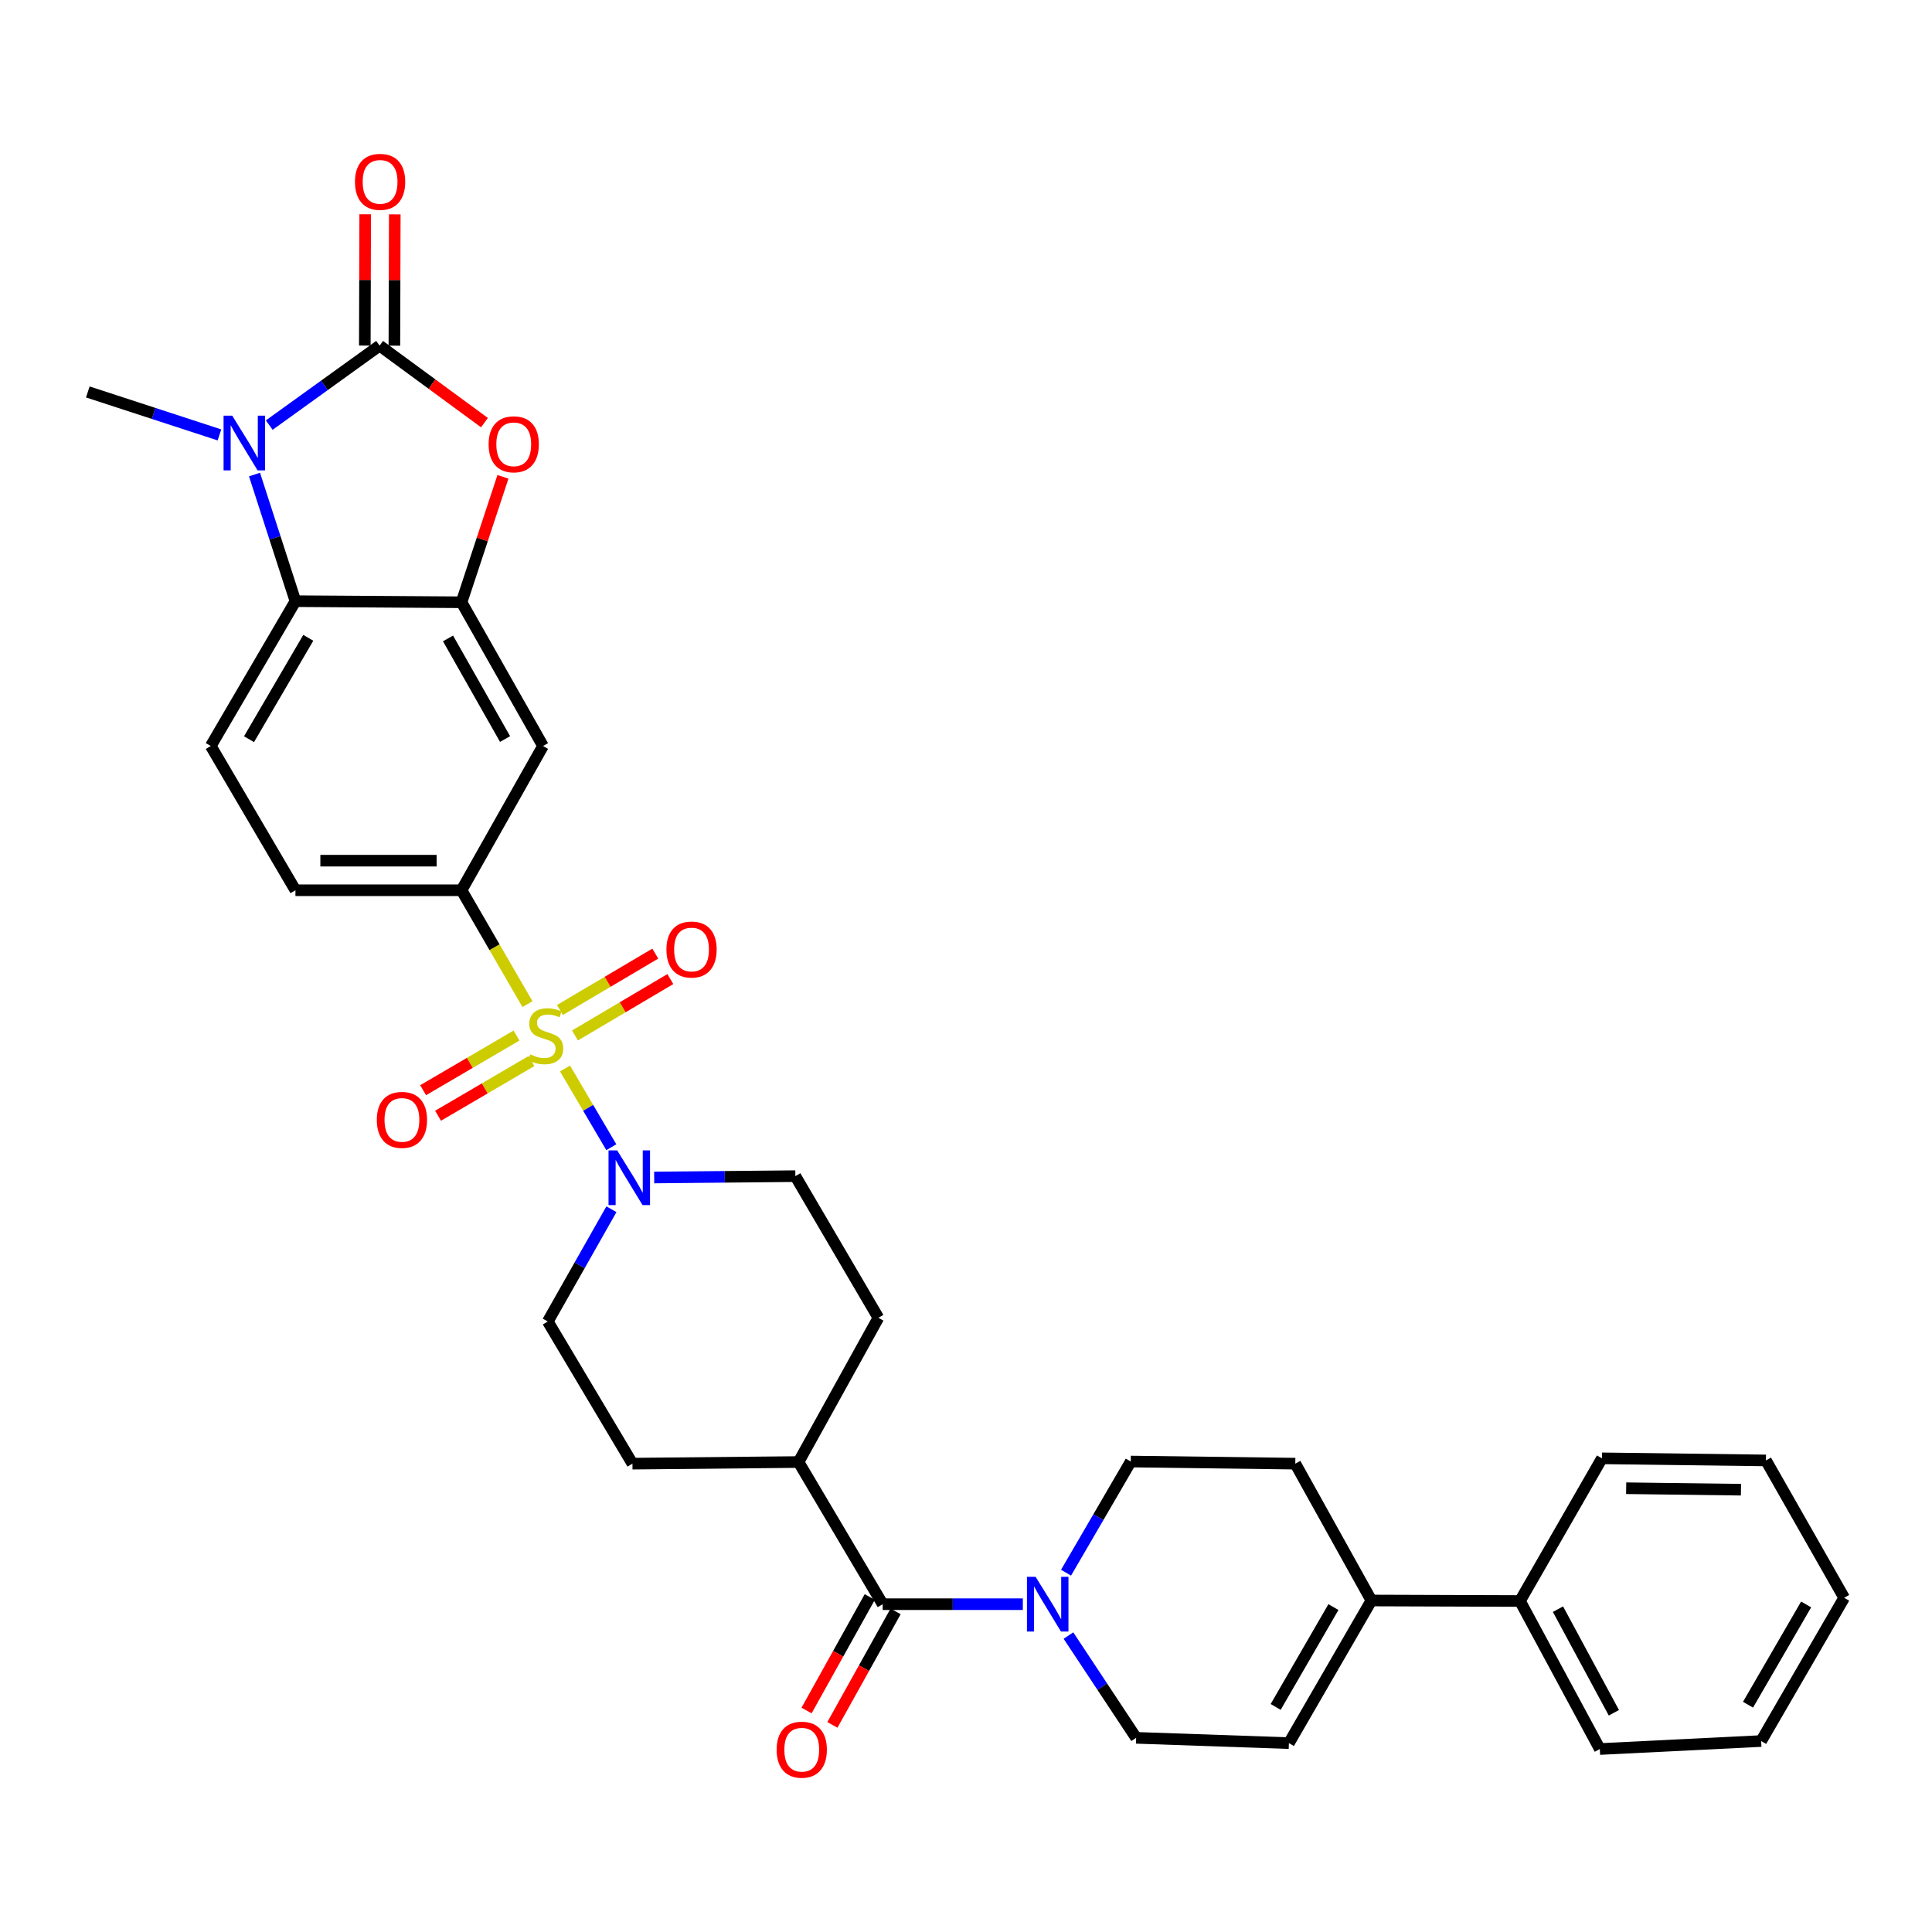 <?xml version='1.0' encoding='iso-8859-1'?>
<svg version='1.1' baseProfile='full'
              xmlns='http://www.w3.org/2000/svg'
                      xmlns:rdkit='http://www.rdkit.org/xml'
                      xmlns:xlink='http://www.w3.org/1999/xlink'
                  xml:space='preserve'
width='1000px' height='1000px' viewBox='0 0 1000 1000'>
<!-- END OF HEADER -->
<rect style='opacity:1.0;fill:#FFFFFF;stroke:none' width='1000' height='1000' x='0' y='0'> </rect>
<path class='bond-4' d='M 292.451,553.039 L 304.436,573.418' style='fill:none;fill-rule:evenodd;stroke:#CCCC00;stroke-width:6px;stroke-linecap:butt;stroke-linejoin:miter;stroke-opacity:1' />
<path class='bond-4' d='M 304.436,573.418 L 316.421,593.798' style='fill:none;fill-rule:evenodd;stroke:#0000FF;stroke-width:6px;stroke-linecap:butt;stroke-linejoin:miter;stroke-opacity:1' />
<path class='bond-6' d='M 273.012,519.732 L 255.95,490.263' style='fill:none;fill-rule:evenodd;stroke:#CCCC00;stroke-width:6px;stroke-linecap:butt;stroke-linejoin:miter;stroke-opacity:1' />
<path class='bond-6' d='M 255.95,490.263 L 238.888,460.794' style='fill:none;fill-rule:evenodd;stroke:#000000;stroke-width:6px;stroke-linecap:butt;stroke-linejoin:miter;stroke-opacity:1' />
<path class='bond-12' d='M 297.613,535.95 L 322.292,521.358' style='fill:none;fill-rule:evenodd;stroke:#CCCC00;stroke-width:6px;stroke-linecap:butt;stroke-linejoin:miter;stroke-opacity:1' />
<path class='bond-12' d='M 322.292,521.358 L 346.971,506.767' style='fill:none;fill-rule:evenodd;stroke:#FF0000;stroke-width:6px;stroke-linecap:butt;stroke-linejoin:miter;stroke-opacity:1' />
<path class='bond-12' d='M 289.821,522.771 L 314.5,508.179' style='fill:none;fill-rule:evenodd;stroke:#CCCC00;stroke-width:6px;stroke-linecap:butt;stroke-linejoin:miter;stroke-opacity:1' />
<path class='bond-12' d='M 314.5,508.179 L 339.179,493.588' style='fill:none;fill-rule:evenodd;stroke:#FF0000;stroke-width:6px;stroke-linecap:butt;stroke-linejoin:miter;stroke-opacity:1' />
<path class='bond-13' d='M 267.343,535.994 L 243.172,550.141' style='fill:none;fill-rule:evenodd;stroke:#CCCC00;stroke-width:6px;stroke-linecap:butt;stroke-linejoin:miter;stroke-opacity:1' />
<path class='bond-13' d='M 243.172,550.141 L 219.001,564.287' style='fill:none;fill-rule:evenodd;stroke:#FF0000;stroke-width:6px;stroke-linecap:butt;stroke-linejoin:miter;stroke-opacity:1' />
<path class='bond-13' d='M 275.076,549.208 L 250.906,563.354' style='fill:none;fill-rule:evenodd;stroke:#CCCC00;stroke-width:6px;stroke-linecap:butt;stroke-linejoin:miter;stroke-opacity:1' />
<path class='bond-13' d='M 250.906,563.354 L 226.735,577.501' style='fill:none;fill-rule:evenodd;stroke:#FF0000;stroke-width:6px;stroke-linecap:butt;stroke-linejoin:miter;stroke-opacity:1' />
<path class='bond-0' d='M 196.479,178.894 L 223.618,198.825' style='fill:none;fill-rule:evenodd;stroke:#000000;stroke-width:6px;stroke-linecap:butt;stroke-linejoin:miter;stroke-opacity:1' />
<path class='bond-0' d='M 223.618,198.825 L 250.756,218.756' style='fill:none;fill-rule:evenodd;stroke:#FF0000;stroke-width:6px;stroke-linecap:butt;stroke-linejoin:miter;stroke-opacity:1' />
<path class='bond-15' d='M 204.134,178.917 L 204.236,144.932' style='fill:none;fill-rule:evenodd;stroke:#000000;stroke-width:6px;stroke-linecap:butt;stroke-linejoin:miter;stroke-opacity:1' />
<path class='bond-15' d='M 204.236,144.932 L 204.339,110.947' style='fill:none;fill-rule:evenodd;stroke:#FF0000;stroke-width:6px;stroke-linecap:butt;stroke-linejoin:miter;stroke-opacity:1' />
<path class='bond-15' d='M 188.824,178.871 L 188.926,144.886' style='fill:none;fill-rule:evenodd;stroke:#000000;stroke-width:6px;stroke-linecap:butt;stroke-linejoin:miter;stroke-opacity:1' />
<path class='bond-15' d='M 188.926,144.886 L 189.029,110.901' style='fill:none;fill-rule:evenodd;stroke:#FF0000;stroke-width:6px;stroke-linecap:butt;stroke-linejoin:miter;stroke-opacity:1' />
<path class='bond-35' d='M 196.479,178.894 L 167.919,199.461' style='fill:none;fill-rule:evenodd;stroke:#000000;stroke-width:6px;stroke-linecap:butt;stroke-linejoin:miter;stroke-opacity:1' />
<path class='bond-35' d='M 167.919,199.461 L 139.359,220.027' style='fill:none;fill-rule:evenodd;stroke:#0000FF;stroke-width:6px;stroke-linecap:butt;stroke-linejoin:miter;stroke-opacity:1' />
<path class='bond-1' d='M 131.734,245.625 L 142.328,278.395' style='fill:none;fill-rule:evenodd;stroke:#0000FF;stroke-width:6px;stroke-linecap:butt;stroke-linejoin:miter;stroke-opacity:1' />
<path class='bond-1' d='M 142.328,278.395 L 152.922,311.164' style='fill:none;fill-rule:evenodd;stroke:#000000;stroke-width:6px;stroke-linecap:butt;stroke-linejoin:miter;stroke-opacity:1' />
<path class='bond-27' d='M 113.591,225.113 L 79.523,213.992' style='fill:none;fill-rule:evenodd;stroke:#0000FF;stroke-width:6px;stroke-linecap:butt;stroke-linejoin:miter;stroke-opacity:1' />
<path class='bond-27' d='M 79.523,213.992 L 45.455,202.871' style='fill:none;fill-rule:evenodd;stroke:#000000;stroke-width:6px;stroke-linecap:butt;stroke-linejoin:miter;stroke-opacity:1' />
<path class='bond-2' d='M 260.326,246.8 L 249.607,279.267' style='fill:none;fill-rule:evenodd;stroke:#FF0000;stroke-width:6px;stroke-linecap:butt;stroke-linejoin:miter;stroke-opacity:1' />
<path class='bond-2' d='M 249.607,279.267 L 238.888,311.734' style='fill:none;fill-rule:evenodd;stroke:#000000;stroke-width:6px;stroke-linecap:butt;stroke-linejoin:miter;stroke-opacity:1' />
<path class='bond-3' d='M 238.888,311.734 L 281.067,386.132' style='fill:none;fill-rule:evenodd;stroke:#000000;stroke-width:6px;stroke-linecap:butt;stroke-linejoin:miter;stroke-opacity:1' />
<path class='bond-3' d='M 231.896,330.444 L 261.422,382.523' style='fill:none;fill-rule:evenodd;stroke:#000000;stroke-width:6px;stroke-linecap:butt;stroke-linejoin:miter;stroke-opacity:1' />
<path class='bond-34' d='M 238.888,311.734 L 152.922,311.164' style='fill:none;fill-rule:evenodd;stroke:#000000;stroke-width:6px;stroke-linecap:butt;stroke-linejoin:miter;stroke-opacity:1' />
<path class='bond-19' d='M 338.602,609.475 L 375.14,609.124' style='fill:none;fill-rule:evenodd;stroke:#0000FF;stroke-width:6px;stroke-linecap:butt;stroke-linejoin:miter;stroke-opacity:1' />
<path class='bond-19' d='M 375.14,609.124 L 411.678,608.773' style='fill:none;fill-rule:evenodd;stroke:#000000;stroke-width:6px;stroke-linecap:butt;stroke-linejoin:miter;stroke-opacity:1' />
<path class='bond-20' d='M 316.474,625.896 L 300.004,654.951' style='fill:none;fill-rule:evenodd;stroke:#0000FF;stroke-width:6px;stroke-linecap:butt;stroke-linejoin:miter;stroke-opacity:1' />
<path class='bond-20' d='M 300.004,654.951 L 283.534,684.005' style='fill:none;fill-rule:evenodd;stroke:#000000;stroke-width:6px;stroke-linecap:butt;stroke-linejoin:miter;stroke-opacity:1' />
<path class='bond-5' d='M 152.922,311.164 L 109.102,386.132' style='fill:none;fill-rule:evenodd;stroke:#000000;stroke-width:6px;stroke-linecap:butt;stroke-linejoin:miter;stroke-opacity:1' />
<path class='bond-5' d='M 159.567,330.135 L 128.892,382.613' style='fill:none;fill-rule:evenodd;stroke:#000000;stroke-width:6px;stroke-linecap:butt;stroke-linejoin:miter;stroke-opacity:1' />
<path class='bond-9' d='M 238.888,460.794 L 281.067,386.132' style='fill:none;fill-rule:evenodd;stroke:#000000;stroke-width:6px;stroke-linecap:butt;stroke-linejoin:miter;stroke-opacity:1' />
<path class='bond-18' d='M 238.888,460.794 L 152.922,460.794' style='fill:none;fill-rule:evenodd;stroke:#000000;stroke-width:6px;stroke-linecap:butt;stroke-linejoin:miter;stroke-opacity:1' />
<path class='bond-18' d='M 225.993,445.484 L 165.817,445.484' style='fill:none;fill-rule:evenodd;stroke:#000000;stroke-width:6px;stroke-linecap:butt;stroke-linejoin:miter;stroke-opacity:1' />
<path class='bond-7' d='M 456.877,830.326 L 413.32,756.744' style='fill:none;fill-rule:evenodd;stroke:#000000;stroke-width:6px;stroke-linecap:butt;stroke-linejoin:miter;stroke-opacity:1' />
<path class='bond-8' d='M 456.877,830.326 L 493.146,830.326' style='fill:none;fill-rule:evenodd;stroke:#000000;stroke-width:6px;stroke-linecap:butt;stroke-linejoin:miter;stroke-opacity:1' />
<path class='bond-8' d='M 493.146,830.326 L 529.414,830.326' style='fill:none;fill-rule:evenodd;stroke:#0000FF;stroke-width:6px;stroke-linecap:butt;stroke-linejoin:miter;stroke-opacity:1' />
<path class='bond-22' d='M 450.189,826.602 L 433.83,855.981' style='fill:none;fill-rule:evenodd;stroke:#000000;stroke-width:6px;stroke-linecap:butt;stroke-linejoin:miter;stroke-opacity:1' />
<path class='bond-22' d='M 433.83,855.981 L 417.471,885.361' style='fill:none;fill-rule:evenodd;stroke:#FF0000;stroke-width:6px;stroke-linecap:butt;stroke-linejoin:miter;stroke-opacity:1' />
<path class='bond-22' d='M 463.565,834.05 L 447.206,863.429' style='fill:none;fill-rule:evenodd;stroke:#000000;stroke-width:6px;stroke-linecap:butt;stroke-linejoin:miter;stroke-opacity:1' />
<path class='bond-22' d='M 447.206,863.429 L 430.847,892.809' style='fill:none;fill-rule:evenodd;stroke:#FF0000;stroke-width:6px;stroke-linecap:butt;stroke-linejoin:miter;stroke-opacity:1' />
<path class='bond-16' d='M 553.03,846.56 L 570.544,873.031' style='fill:none;fill-rule:evenodd;stroke:#0000FF;stroke-width:6px;stroke-linecap:butt;stroke-linejoin:miter;stroke-opacity:1' />
<path class='bond-16' d='M 570.544,873.031 L 588.058,899.502' style='fill:none;fill-rule:evenodd;stroke:#000000;stroke-width:6px;stroke-linecap:butt;stroke-linejoin:miter;stroke-opacity:1' />
<path class='bond-21' d='M 551.779,814.03 L 568.532,785.26' style='fill:none;fill-rule:evenodd;stroke:#0000FF;stroke-width:6px;stroke-linecap:butt;stroke-linejoin:miter;stroke-opacity:1' />
<path class='bond-21' d='M 568.532,785.26 L 585.285,756.489' style='fill:none;fill-rule:evenodd;stroke:#000000;stroke-width:6px;stroke-linecap:butt;stroke-linejoin:miter;stroke-opacity:1' />
<path class='bond-10' d='M 709.841,828.412 L 670.443,757.586' style='fill:none;fill-rule:evenodd;stroke:#000000;stroke-width:6px;stroke-linecap:butt;stroke-linejoin:miter;stroke-opacity:1' />
<path class='bond-24' d='M 709.841,828.412 L 786.731,828.676' style='fill:none;fill-rule:evenodd;stroke:#000000;stroke-width:6px;stroke-linecap:butt;stroke-linejoin:miter;stroke-opacity:1' />
<path class='bond-36' d='M 709.841,828.412 L 667.134,902.24' style='fill:none;fill-rule:evenodd;stroke:#000000;stroke-width:6px;stroke-linecap:butt;stroke-linejoin:miter;stroke-opacity:1' />
<path class='bond-36' d='M 690.182,831.82 L 660.288,883.5' style='fill:none;fill-rule:evenodd;stroke:#000000;stroke-width:6px;stroke-linecap:butt;stroke-linejoin:miter;stroke-opacity:1' />
<path class='bond-11' d='M 667.134,902.24 L 588.058,899.502' style='fill:none;fill-rule:evenodd;stroke:#000000;stroke-width:6px;stroke-linecap:butt;stroke-linejoin:miter;stroke-opacity:1' />
<path class='bond-14' d='M 109.102,386.132 L 152.922,460.794' style='fill:none;fill-rule:evenodd;stroke:#000000;stroke-width:6px;stroke-linecap:butt;stroke-linejoin:miter;stroke-opacity:1' />
<path class='bond-17' d='M 413.32,756.744 L 327.354,757.586' style='fill:none;fill-rule:evenodd;stroke:#000000;stroke-width:6px;stroke-linecap:butt;stroke-linejoin:miter;stroke-opacity:1' />
<path class='bond-33' d='M 413.32,756.744 L 454.657,682.091' style='fill:none;fill-rule:evenodd;stroke:#000000;stroke-width:6px;stroke-linecap:butt;stroke-linejoin:miter;stroke-opacity:1' />
<path class='bond-26' d='M 411.678,608.773 L 454.657,682.091' style='fill:none;fill-rule:evenodd;stroke:#000000;stroke-width:6px;stroke-linecap:butt;stroke-linejoin:miter;stroke-opacity:1' />
<path class='bond-25' d='M 283.534,684.005 L 327.354,757.586' style='fill:none;fill-rule:evenodd;stroke:#000000;stroke-width:6px;stroke-linecap:butt;stroke-linejoin:miter;stroke-opacity:1' />
<path class='bond-23' d='M 585.285,756.489 L 670.443,757.586' style='fill:none;fill-rule:evenodd;stroke:#000000;stroke-width:6px;stroke-linecap:butt;stroke-linejoin:miter;stroke-opacity:1' />
<path class='bond-28' d='M 786.731,828.676 L 828.068,905.294' style='fill:none;fill-rule:evenodd;stroke:#000000;stroke-width:6px;stroke-linecap:butt;stroke-linejoin:miter;stroke-opacity:1' />
<path class='bond-28' d='M 806.405,832.899 L 835.341,886.532' style='fill:none;fill-rule:evenodd;stroke:#000000;stroke-width:6px;stroke-linecap:butt;stroke-linejoin:miter;stroke-opacity:1' />
<path class='bond-29' d='M 786.731,828.676 L 829.165,754.831' style='fill:none;fill-rule:evenodd;stroke:#000000;stroke-width:6px;stroke-linecap:butt;stroke-linejoin:miter;stroke-opacity:1' />
<path class='bond-31' d='M 828.068,905.294 L 911.567,901.16' style='fill:none;fill-rule:evenodd;stroke:#000000;stroke-width:6px;stroke-linecap:butt;stroke-linejoin:miter;stroke-opacity:1' />
<path class='bond-30' d='M 829.165,754.831 L 914.05,755.919' style='fill:none;fill-rule:evenodd;stroke:#000000;stroke-width:6px;stroke-linecap:butt;stroke-linejoin:miter;stroke-opacity:1' />
<path class='bond-30' d='M 841.702,770.303 L 901.121,771.065' style='fill:none;fill-rule:evenodd;stroke:#000000;stroke-width:6px;stroke-linecap:butt;stroke-linejoin:miter;stroke-opacity:1' />
<path class='bond-32' d='M 914.05,755.919 L 954.545,827.017' style='fill:none;fill-rule:evenodd;stroke:#000000;stroke-width:6px;stroke-linecap:butt;stroke-linejoin:miter;stroke-opacity:1' />
<path class='bond-37' d='M 911.567,901.16 L 954.545,827.017' style='fill:none;fill-rule:evenodd;stroke:#000000;stroke-width:6px;stroke-linecap:butt;stroke-linejoin:miter;stroke-opacity:1' />
<path class='bond-37' d='M 904.768,882.361 L 934.853,830.461' style='fill:none;fill-rule:evenodd;stroke:#000000;stroke-width:6px;stroke-linecap:butt;stroke-linejoin:miter;stroke-opacity:1' />
<path  class='atom-0' d='M 274.445 545.745
Q 274.765 545.865, 276.085 546.425
Q 277.405 546.985, 278.845 547.345
Q 280.325 547.665, 281.765 547.665
Q 284.445 547.665, 286.005 546.385
Q 287.565 545.065, 287.565 542.785
Q 287.565 541.225, 286.765 540.265
Q 286.005 539.305, 284.805 538.785
Q 283.605 538.265, 281.605 537.665
Q 279.085 536.905, 277.565 536.185
Q 276.085 535.465, 275.005 533.945
Q 273.965 532.425, 273.965 529.865
Q 273.965 526.305, 276.365 524.105
Q 278.805 521.905, 283.605 521.905
Q 286.885 521.905, 290.605 523.465
L 289.685 526.545
Q 286.285 525.145, 283.725 525.145
Q 280.965 525.145, 279.445 526.305
Q 277.925 527.425, 277.965 529.385
Q 277.965 530.905, 278.725 531.825
Q 279.525 532.745, 280.645 533.265
Q 281.805 533.785, 283.725 534.385
Q 286.285 535.185, 287.805 535.985
Q 289.325 536.785, 290.405 538.425
Q 291.525 540.025, 291.525 542.785
Q 291.525 546.705, 288.885 548.825
Q 286.285 550.905, 281.925 550.905
Q 279.405 550.905, 277.485 550.345
Q 275.605 549.825, 273.365 548.905
L 274.445 545.745
' fill='#CCCC00'/>
<path  class='atom-2' d='M 120.201 215.155
L 129.481 230.155
Q 130.401 231.635, 131.881 234.315
Q 133.361 236.995, 133.441 237.155
L 133.441 215.155
L 137.201 215.155
L 137.201 243.475
L 133.321 243.475
L 123.361 227.075
Q 122.201 225.155, 120.961 222.955
Q 119.761 220.755, 119.401 220.075
L 119.401 243.475
L 115.721 243.475
L 115.721 215.155
L 120.201 215.155
' fill='#0000FF'/>
<path  class='atom-3' d='M 252.91 229.965
Q 252.91 223.165, 256.27 219.365
Q 259.63 215.565, 265.91 215.565
Q 272.19 215.565, 275.55 219.365
Q 278.91 223.165, 278.91 229.965
Q 278.91 236.845, 275.51 240.765
Q 272.11 244.645, 265.91 244.645
Q 259.67 244.645, 256.27 240.765
Q 252.91 236.885, 252.91 229.965
M 265.91 241.445
Q 270.23 241.445, 272.55 238.565
Q 274.91 235.645, 274.91 229.965
Q 274.91 224.405, 272.55 221.605
Q 270.23 218.765, 265.91 218.765
Q 261.59 218.765, 259.23 221.565
Q 256.91 224.365, 256.91 229.965
Q 256.91 235.685, 259.23 238.565
Q 261.59 241.445, 265.91 241.445
' fill='#FF0000'/>
<path  class='atom-5' d='M 319.453 595.438
L 328.733 610.438
Q 329.653 611.918, 331.133 614.598
Q 332.613 617.278, 332.693 617.438
L 332.693 595.438
L 336.453 595.438
L 336.453 623.758
L 332.573 623.758
L 322.613 607.358
Q 321.453 605.438, 320.213 603.238
Q 319.013 601.038, 318.653 600.358
L 318.653 623.758
L 314.973 623.758
L 314.973 595.438
L 319.453 595.438
' fill='#0000FF'/>
<path  class='atom-9' d='M 536.03 816.166
L 545.31 831.166
Q 546.23 832.646, 547.71 835.326
Q 549.19 838.006, 549.27 838.166
L 549.27 816.166
L 553.03 816.166
L 553.03 844.486
L 549.15 844.486
L 539.19 828.086
Q 538.03 826.166, 536.79 823.966
Q 535.59 821.766, 535.23 821.086
L 535.23 844.486
L 531.55 844.486
L 531.55 816.166
L 536.03 816.166
' fill='#0000FF'/>
<path  class='atom-13' d='M 344.94 491.468
Q 344.94 484.668, 348.3 480.868
Q 351.66 477.068, 357.94 477.068
Q 364.22 477.068, 367.58 480.868
Q 370.94 484.668, 370.94 491.468
Q 370.94 498.348, 367.54 502.268
Q 364.14 506.148, 357.94 506.148
Q 351.7 506.148, 348.3 502.268
Q 344.94 498.388, 344.94 491.468
M 357.94 502.948
Q 362.26 502.948, 364.58 500.068
Q 366.94 497.148, 366.94 491.468
Q 366.94 485.908, 364.58 483.108
Q 362.26 480.268, 357.94 480.268
Q 353.62 480.268, 351.26 483.068
Q 348.94 485.868, 348.94 491.468
Q 348.94 497.188, 351.26 500.068
Q 353.62 502.948, 357.94 502.948
' fill='#FF0000'/>
<path  class='atom-14' d='M 195.038 579.654
Q 195.038 572.854, 198.398 569.054
Q 201.758 565.254, 208.038 565.254
Q 214.318 565.254, 217.678 569.054
Q 221.038 572.854, 221.038 579.654
Q 221.038 586.534, 217.638 590.454
Q 214.238 594.334, 208.038 594.334
Q 201.798 594.334, 198.398 590.454
Q 195.038 586.574, 195.038 579.654
M 208.038 591.134
Q 212.358 591.134, 214.678 588.254
Q 217.038 585.334, 217.038 579.654
Q 217.038 574.094, 214.678 571.294
Q 212.358 568.454, 208.038 568.454
Q 203.718 568.454, 201.358 571.254
Q 199.038 574.054, 199.038 579.654
Q 199.038 585.374, 201.358 588.254
Q 203.718 591.134, 208.038 591.134
' fill='#FF0000'/>
<path  class='atom-16' d='M 183.734 94.122
Q 183.734 87.322, 187.094 83.522
Q 190.454 79.722, 196.734 79.722
Q 203.014 79.722, 206.374 83.522
Q 209.734 87.322, 209.734 94.122
Q 209.734 101.002, 206.334 104.922
Q 202.934 108.802, 196.734 108.802
Q 190.494 108.802, 187.094 104.922
Q 183.734 101.042, 183.734 94.122
M 196.734 105.602
Q 201.054 105.602, 203.374 102.722
Q 205.734 99.802, 205.734 94.122
Q 205.734 88.562, 203.374 85.762
Q 201.054 82.922, 196.734 82.922
Q 192.414 82.922, 190.054 85.722
Q 187.734 88.522, 187.734 94.122
Q 187.734 99.842, 190.054 102.722
Q 192.414 105.602, 196.734 105.602
' fill='#FF0000'/>
<path  class='atom-23' d='M 401.987 905.638
Q 401.987 898.838, 405.347 895.038
Q 408.707 891.238, 414.987 891.238
Q 421.267 891.238, 424.627 895.038
Q 427.987 898.838, 427.987 905.638
Q 427.987 912.518, 424.587 916.438
Q 421.187 920.318, 414.987 920.318
Q 408.747 920.318, 405.347 916.438
Q 401.987 912.558, 401.987 905.638
M 414.987 917.118
Q 419.307 917.118, 421.627 914.238
Q 423.987 911.318, 423.987 905.638
Q 423.987 900.078, 421.627 897.278
Q 419.307 894.438, 414.987 894.438
Q 410.667 894.438, 408.307 897.238
Q 405.987 900.038, 405.987 905.638
Q 405.987 911.358, 408.307 914.238
Q 410.667 917.118, 414.987 917.118
' fill='#FF0000'/>
</svg>

